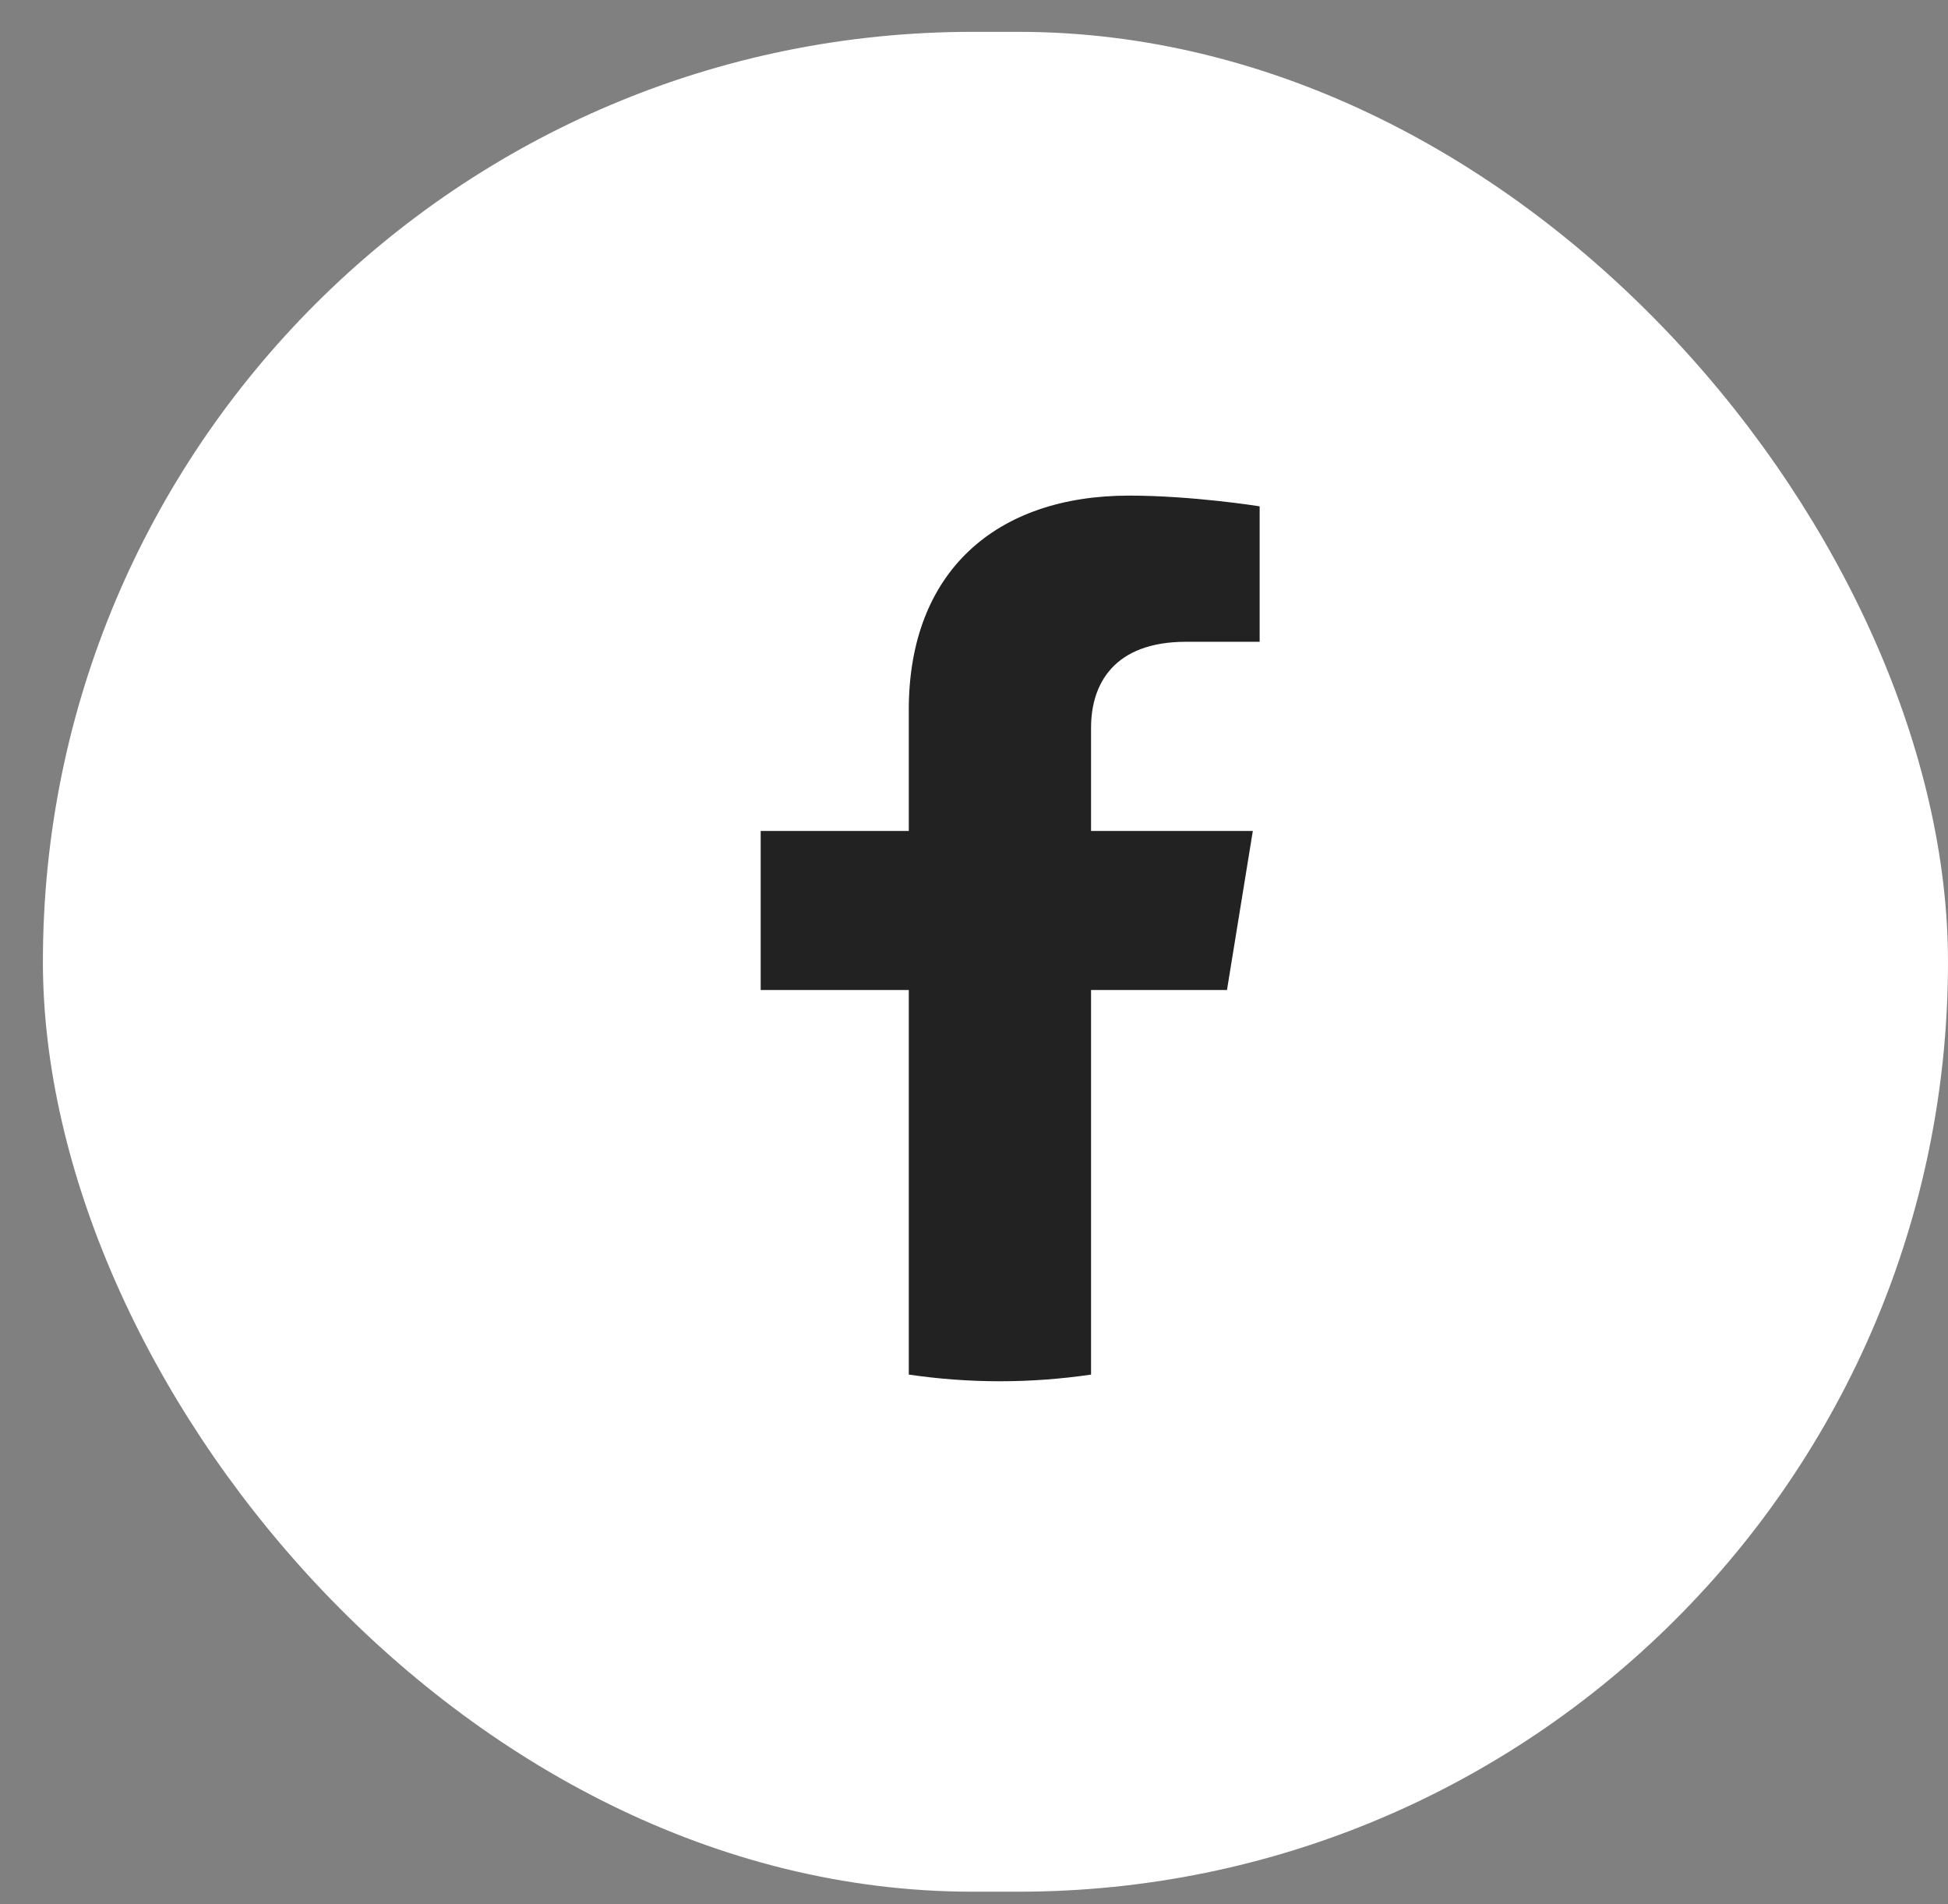 <svg width="44" height="43" viewBox="0 0 44 43" fill="none" xmlns="http://www.w3.org/2000/svg">
<rect x="0" y="0" width="44" height="43" fill="#808080" stroke="none"/>
<rect x="0.969" y="0.719" width="43.031" height="42" rx="21" fill="white"/>
<path d="M27.714 22.357L28.298 18.765H24.644V16.433C24.644 15.451 25.155 14.493 26.791 14.493H28.452V11.434C28.452 11.434 26.945 11.192 25.503 11.192C22.494 11.192 20.527 12.912 20.527 16.027V18.765H17.182V22.357H20.527V31.041C21.198 31.14 21.885 31.192 22.586 31.192C23.286 31.192 23.974 31.14 24.644 31.041V22.357H27.714Z" fill="#222222"/>
</svg>
